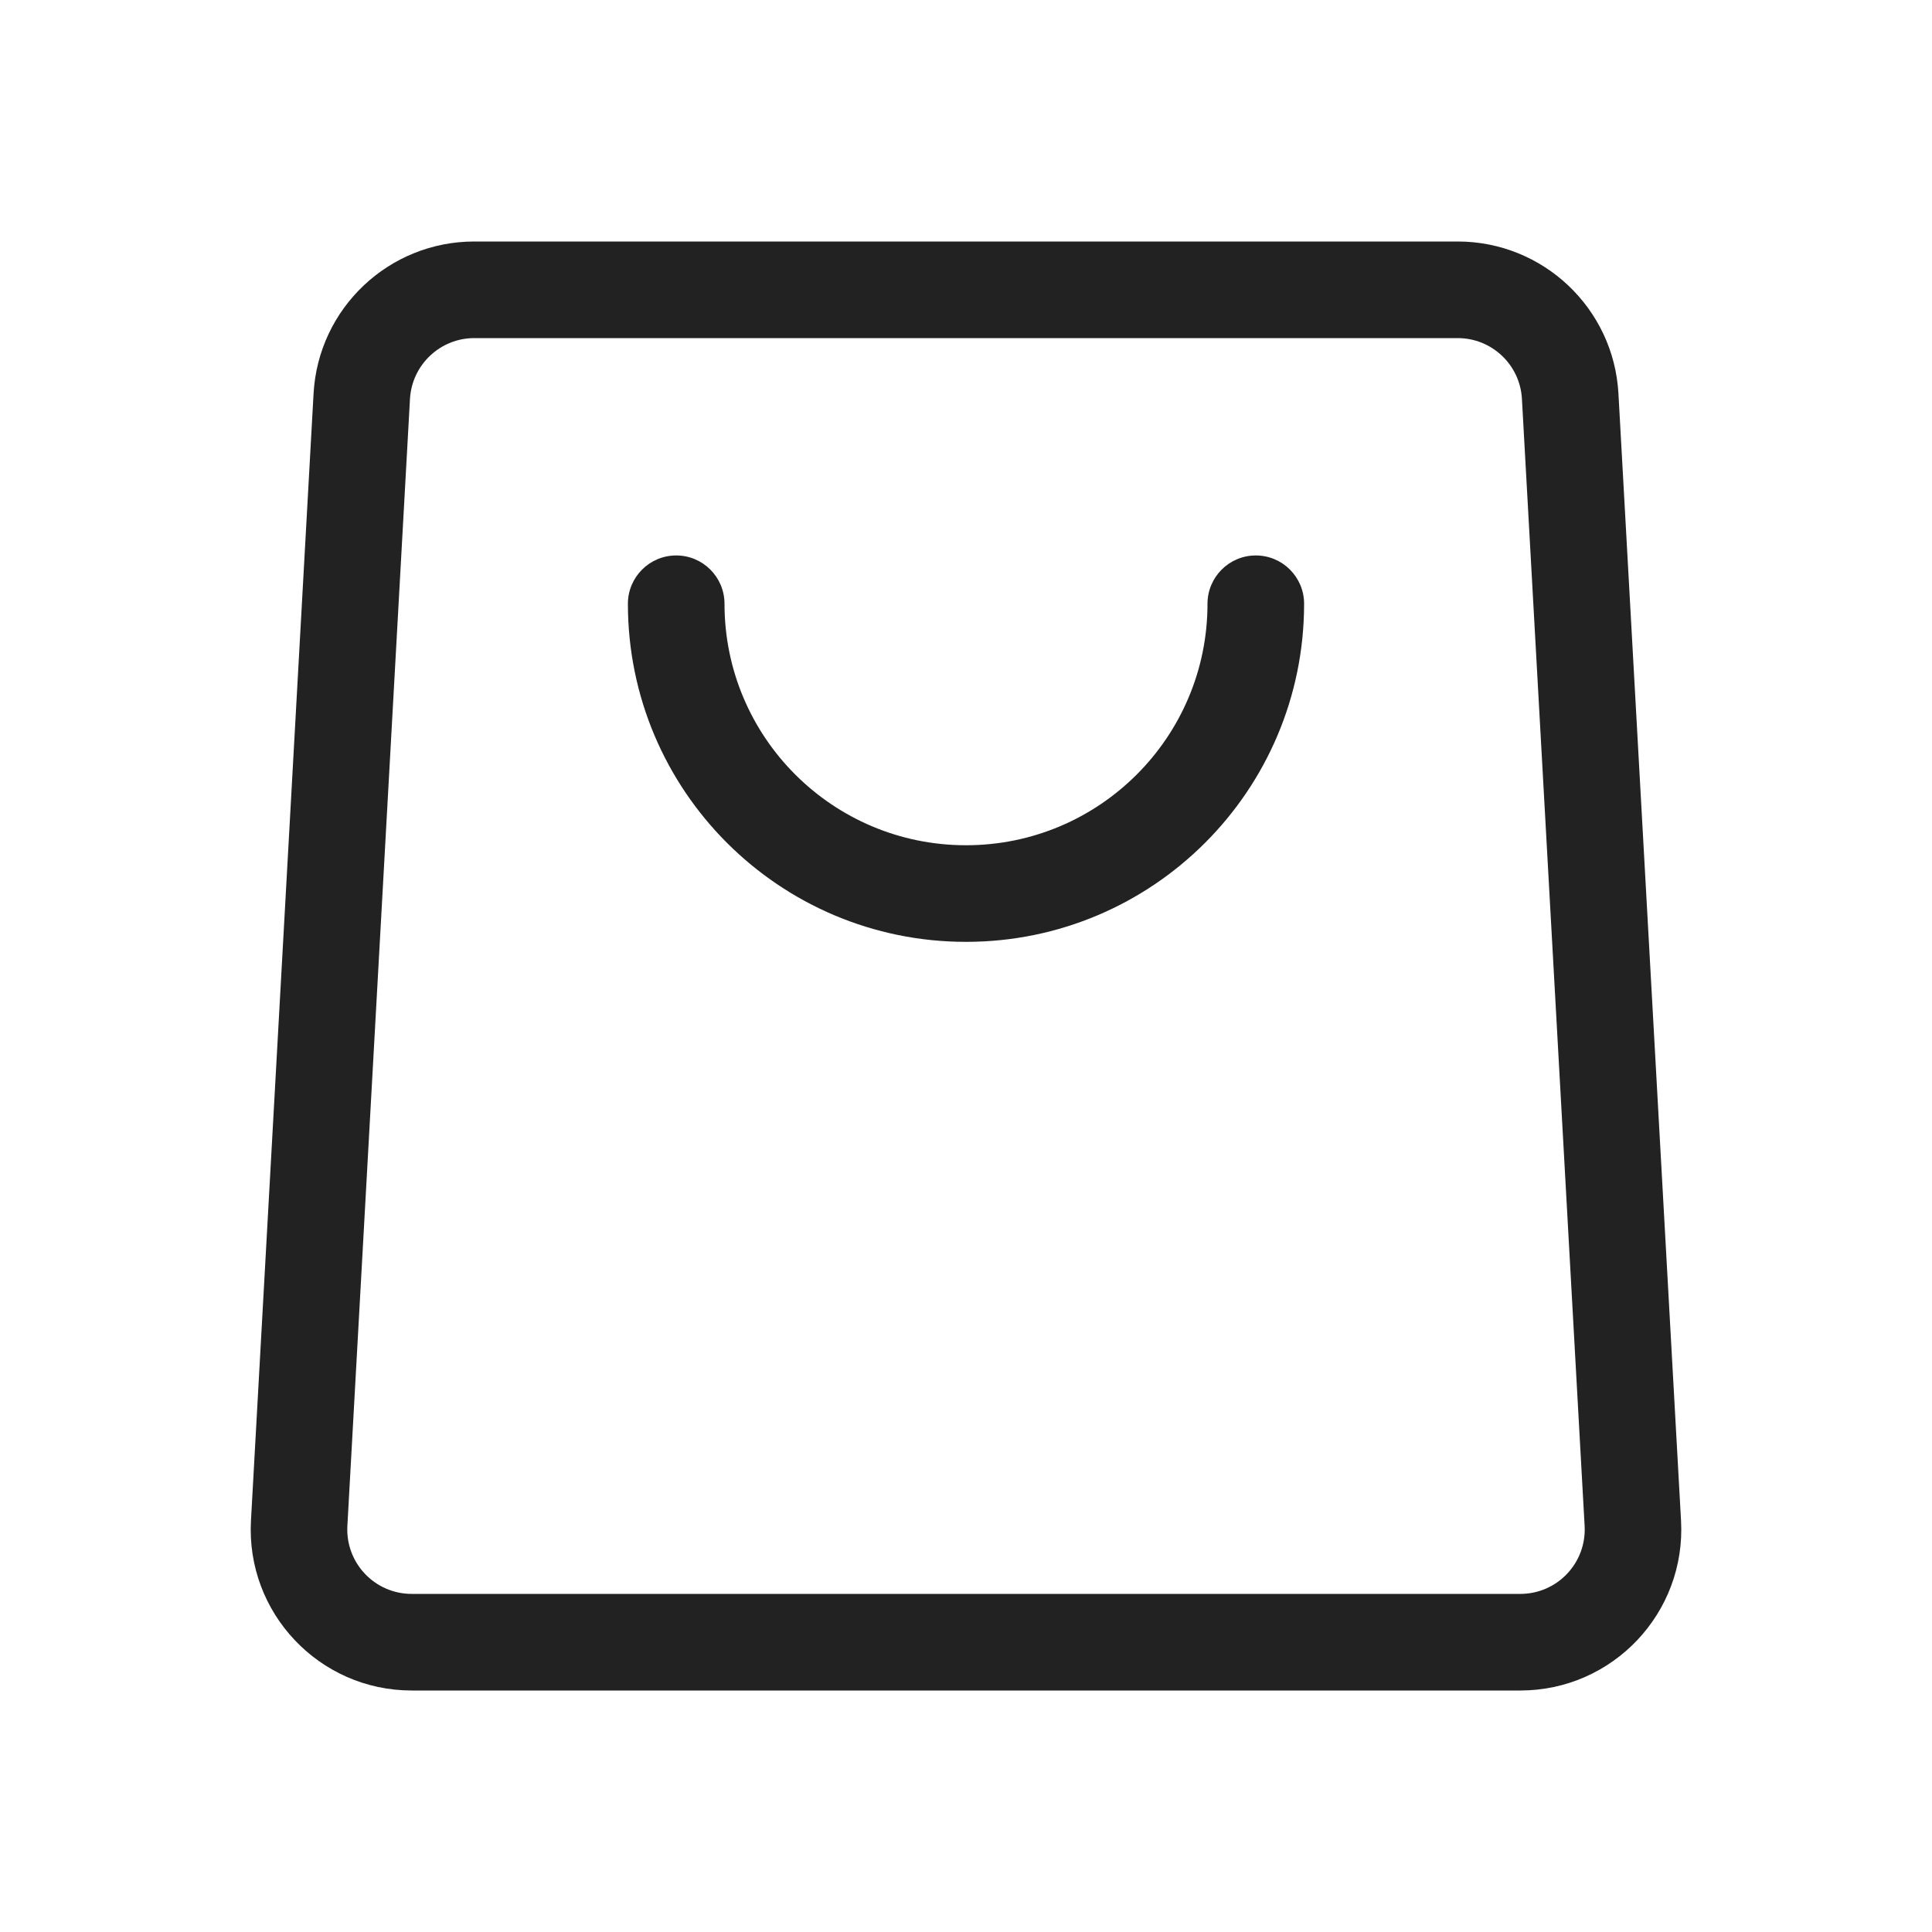 <svg width="20" height="20" viewBox="0 0 20 20" fill="none" xmlns="http://www.w3.org/2000/svg">
<path fill-rule="evenodd" clip-rule="evenodd" d="M4.91 3.5H15.09C15.444 3.5 15.736 3.777 15.755 4.13L16.404 15.796C16.425 16.179 16.121 16.5 15.738 16.5H4.262C3.879 16.5 3.575 16.179 3.596 15.796L4.244 4.13C4.264 3.777 4.556 3.5 4.91 3.5ZM3.246 4.074C3.295 3.191 4.025 2.5 4.91 2.5H15.09C15.974 2.5 16.705 3.191 16.754 4.074L17.402 15.741C17.455 16.696 16.695 17.5 15.738 17.5H4.262C3.305 17.5 2.545 16.696 2.598 15.741L3.246 4.074ZM7.5 6.25C7.5 5.974 7.276 5.75 7 5.75C6.724 5.75 6.5 5.974 6.5 6.25C6.5 8.183 8.067 9.75 10 9.75C11.933 9.75 13.5 8.183 13.5 6.25C13.5 5.974 13.276 5.75 13 5.75C12.724 5.75 12.5 5.974 12.5 6.25C12.5 7.631 11.38 8.75 10 8.75C8.619 8.75 7.5 7.631 7.5 6.25Z" fill="#222222"/>
</svg>
